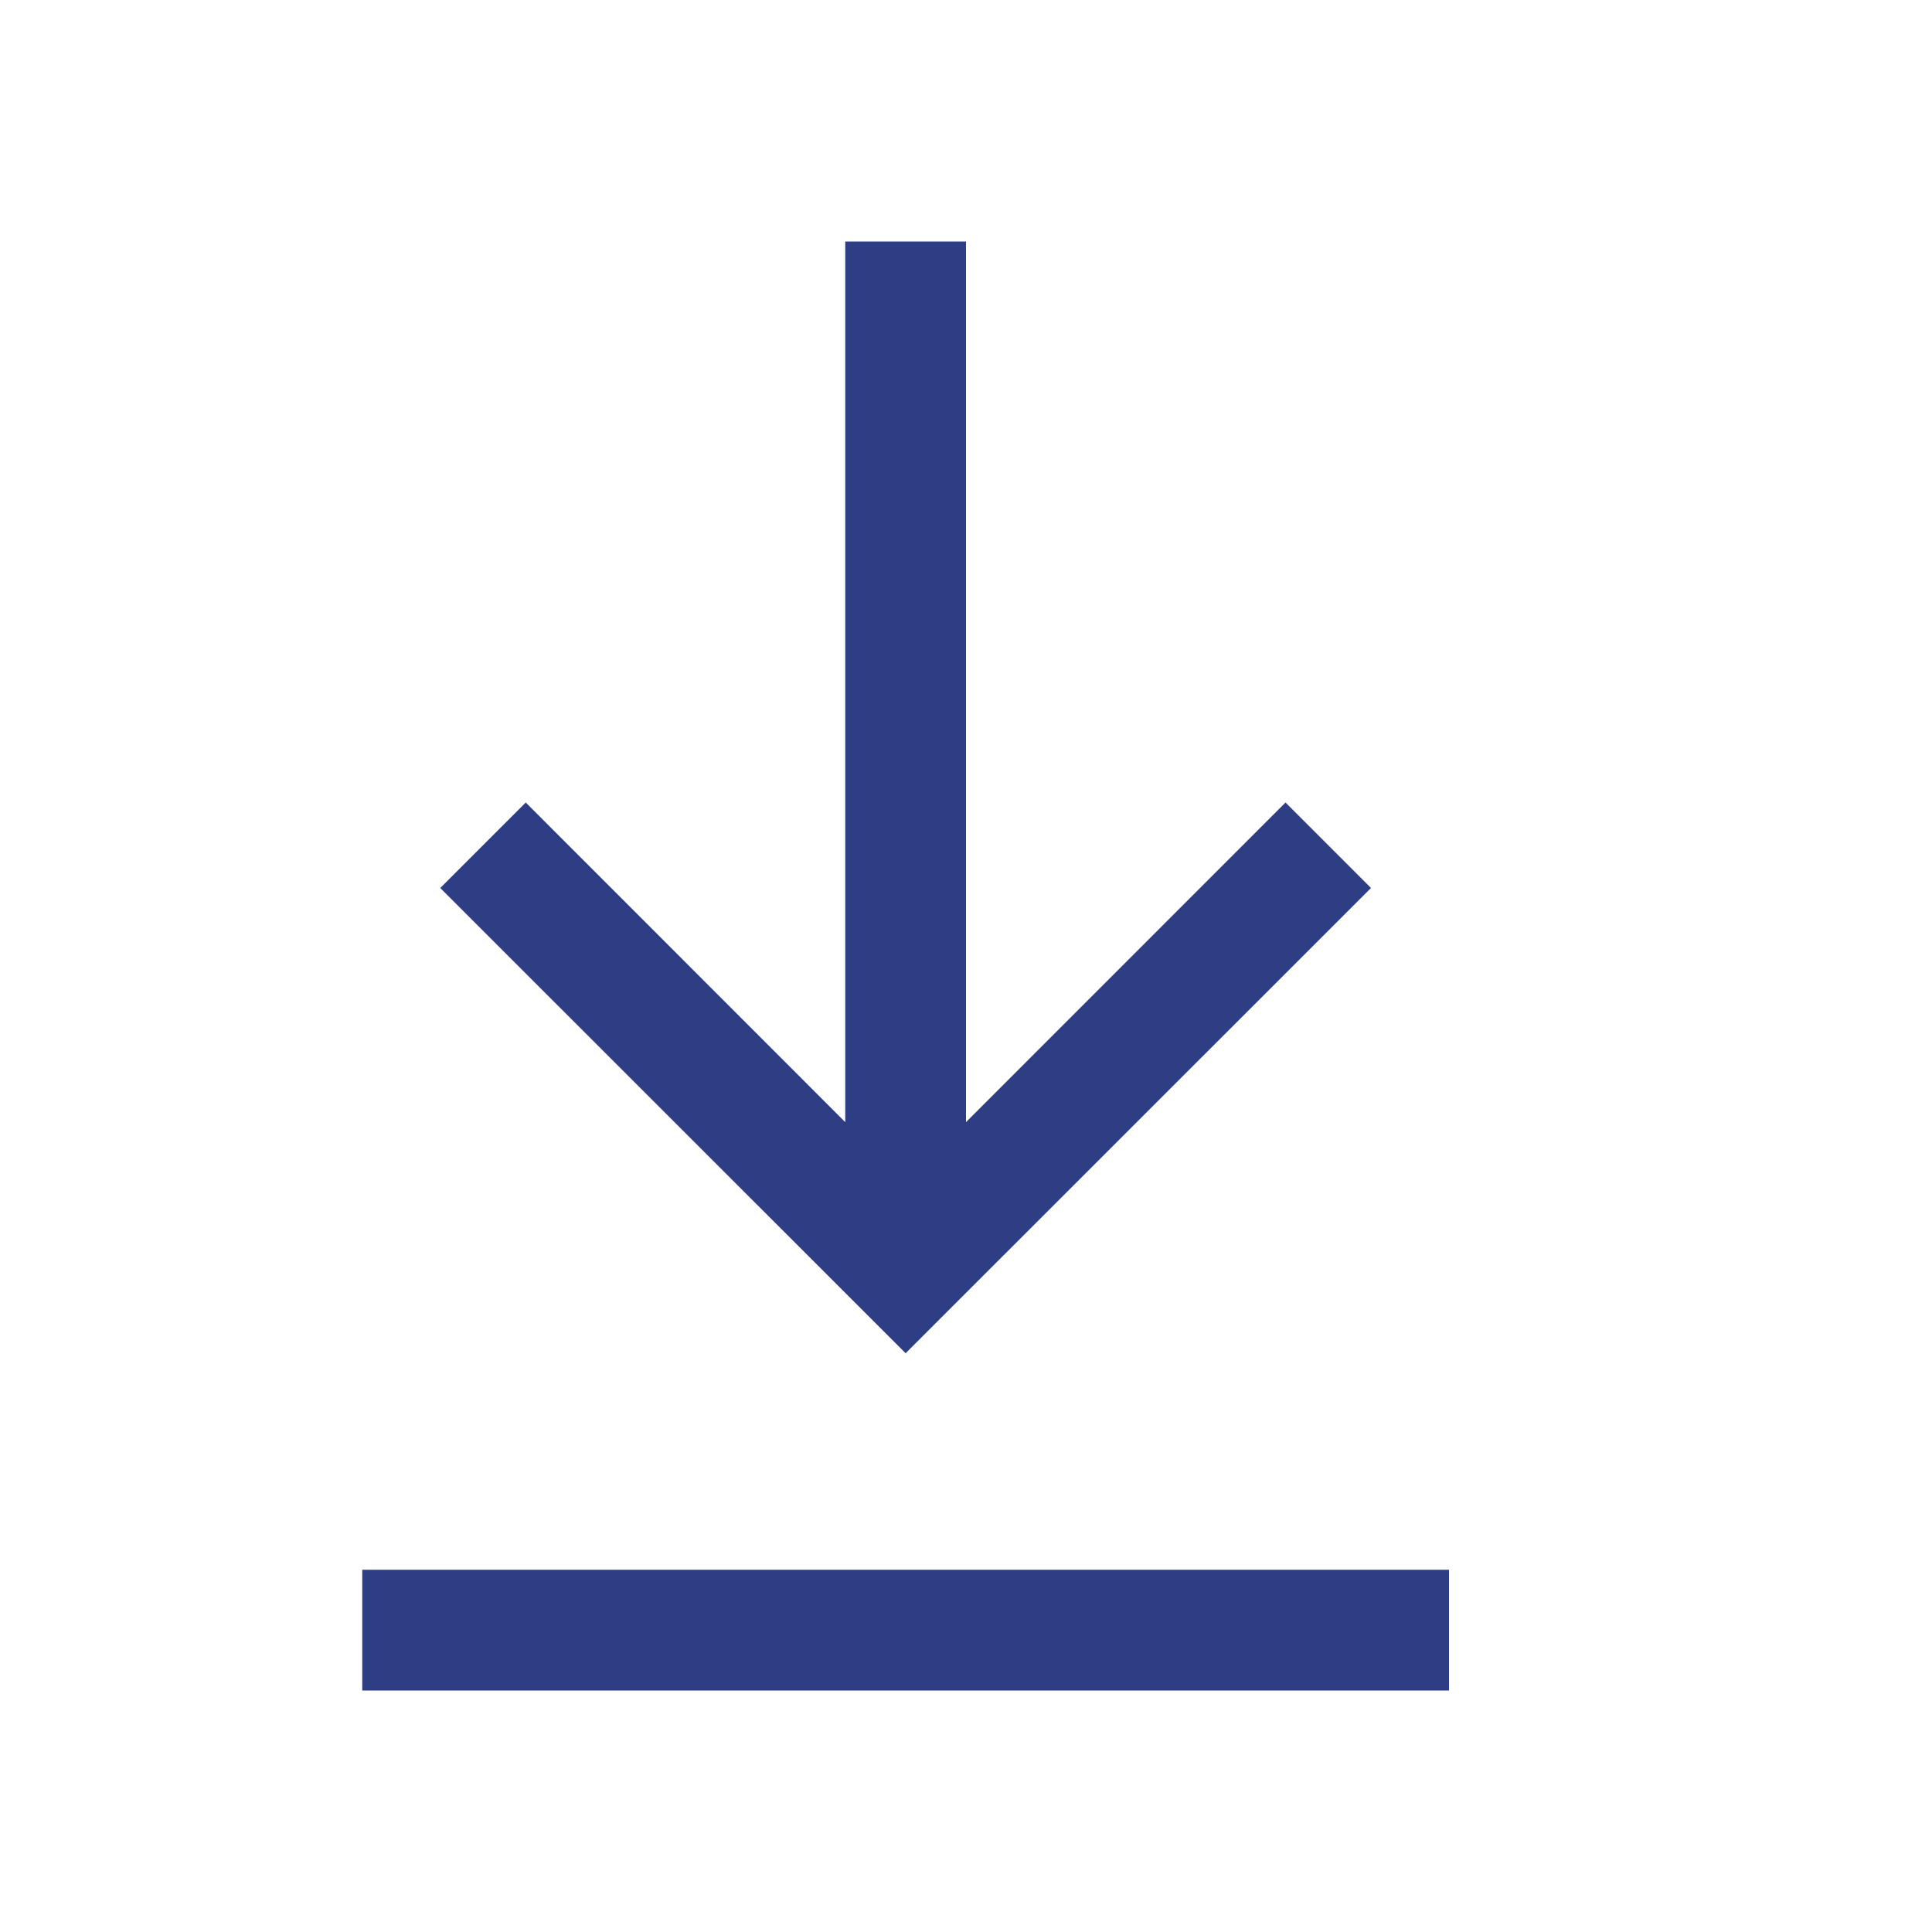 <?xml version="1.0"?>
<svg xmlns="http://www.w3.org/2000/svg" viewBox="0 0 16 16" fill="#2E3E84">
    <path style="line-height:normal;text-indent:0;text-align:start;text-decoration-line:none;text-decoration-style:solid;text-decoration-color:#000;text-transform:none;block-progression:tb;isolation:auto;mix-blend-mode:normal" d="M 7 2 L 7 9.293 L 4.354 6.646 L 3.646 7.354 L 7.5 11.207 L 11.354 7.354 L 10.646 6.646 L 8 9.293 L 8 2 L 7 2 z M 3 13 L 3 14 L 3.5 14 L 11.5 14 L 12 14 L 12 13 L 11.5 13 L 3.5 13 L 3 13 z" font-weight="400" font-family="sans-serif" white-space="normal" overflow="visible"/>
</svg>
